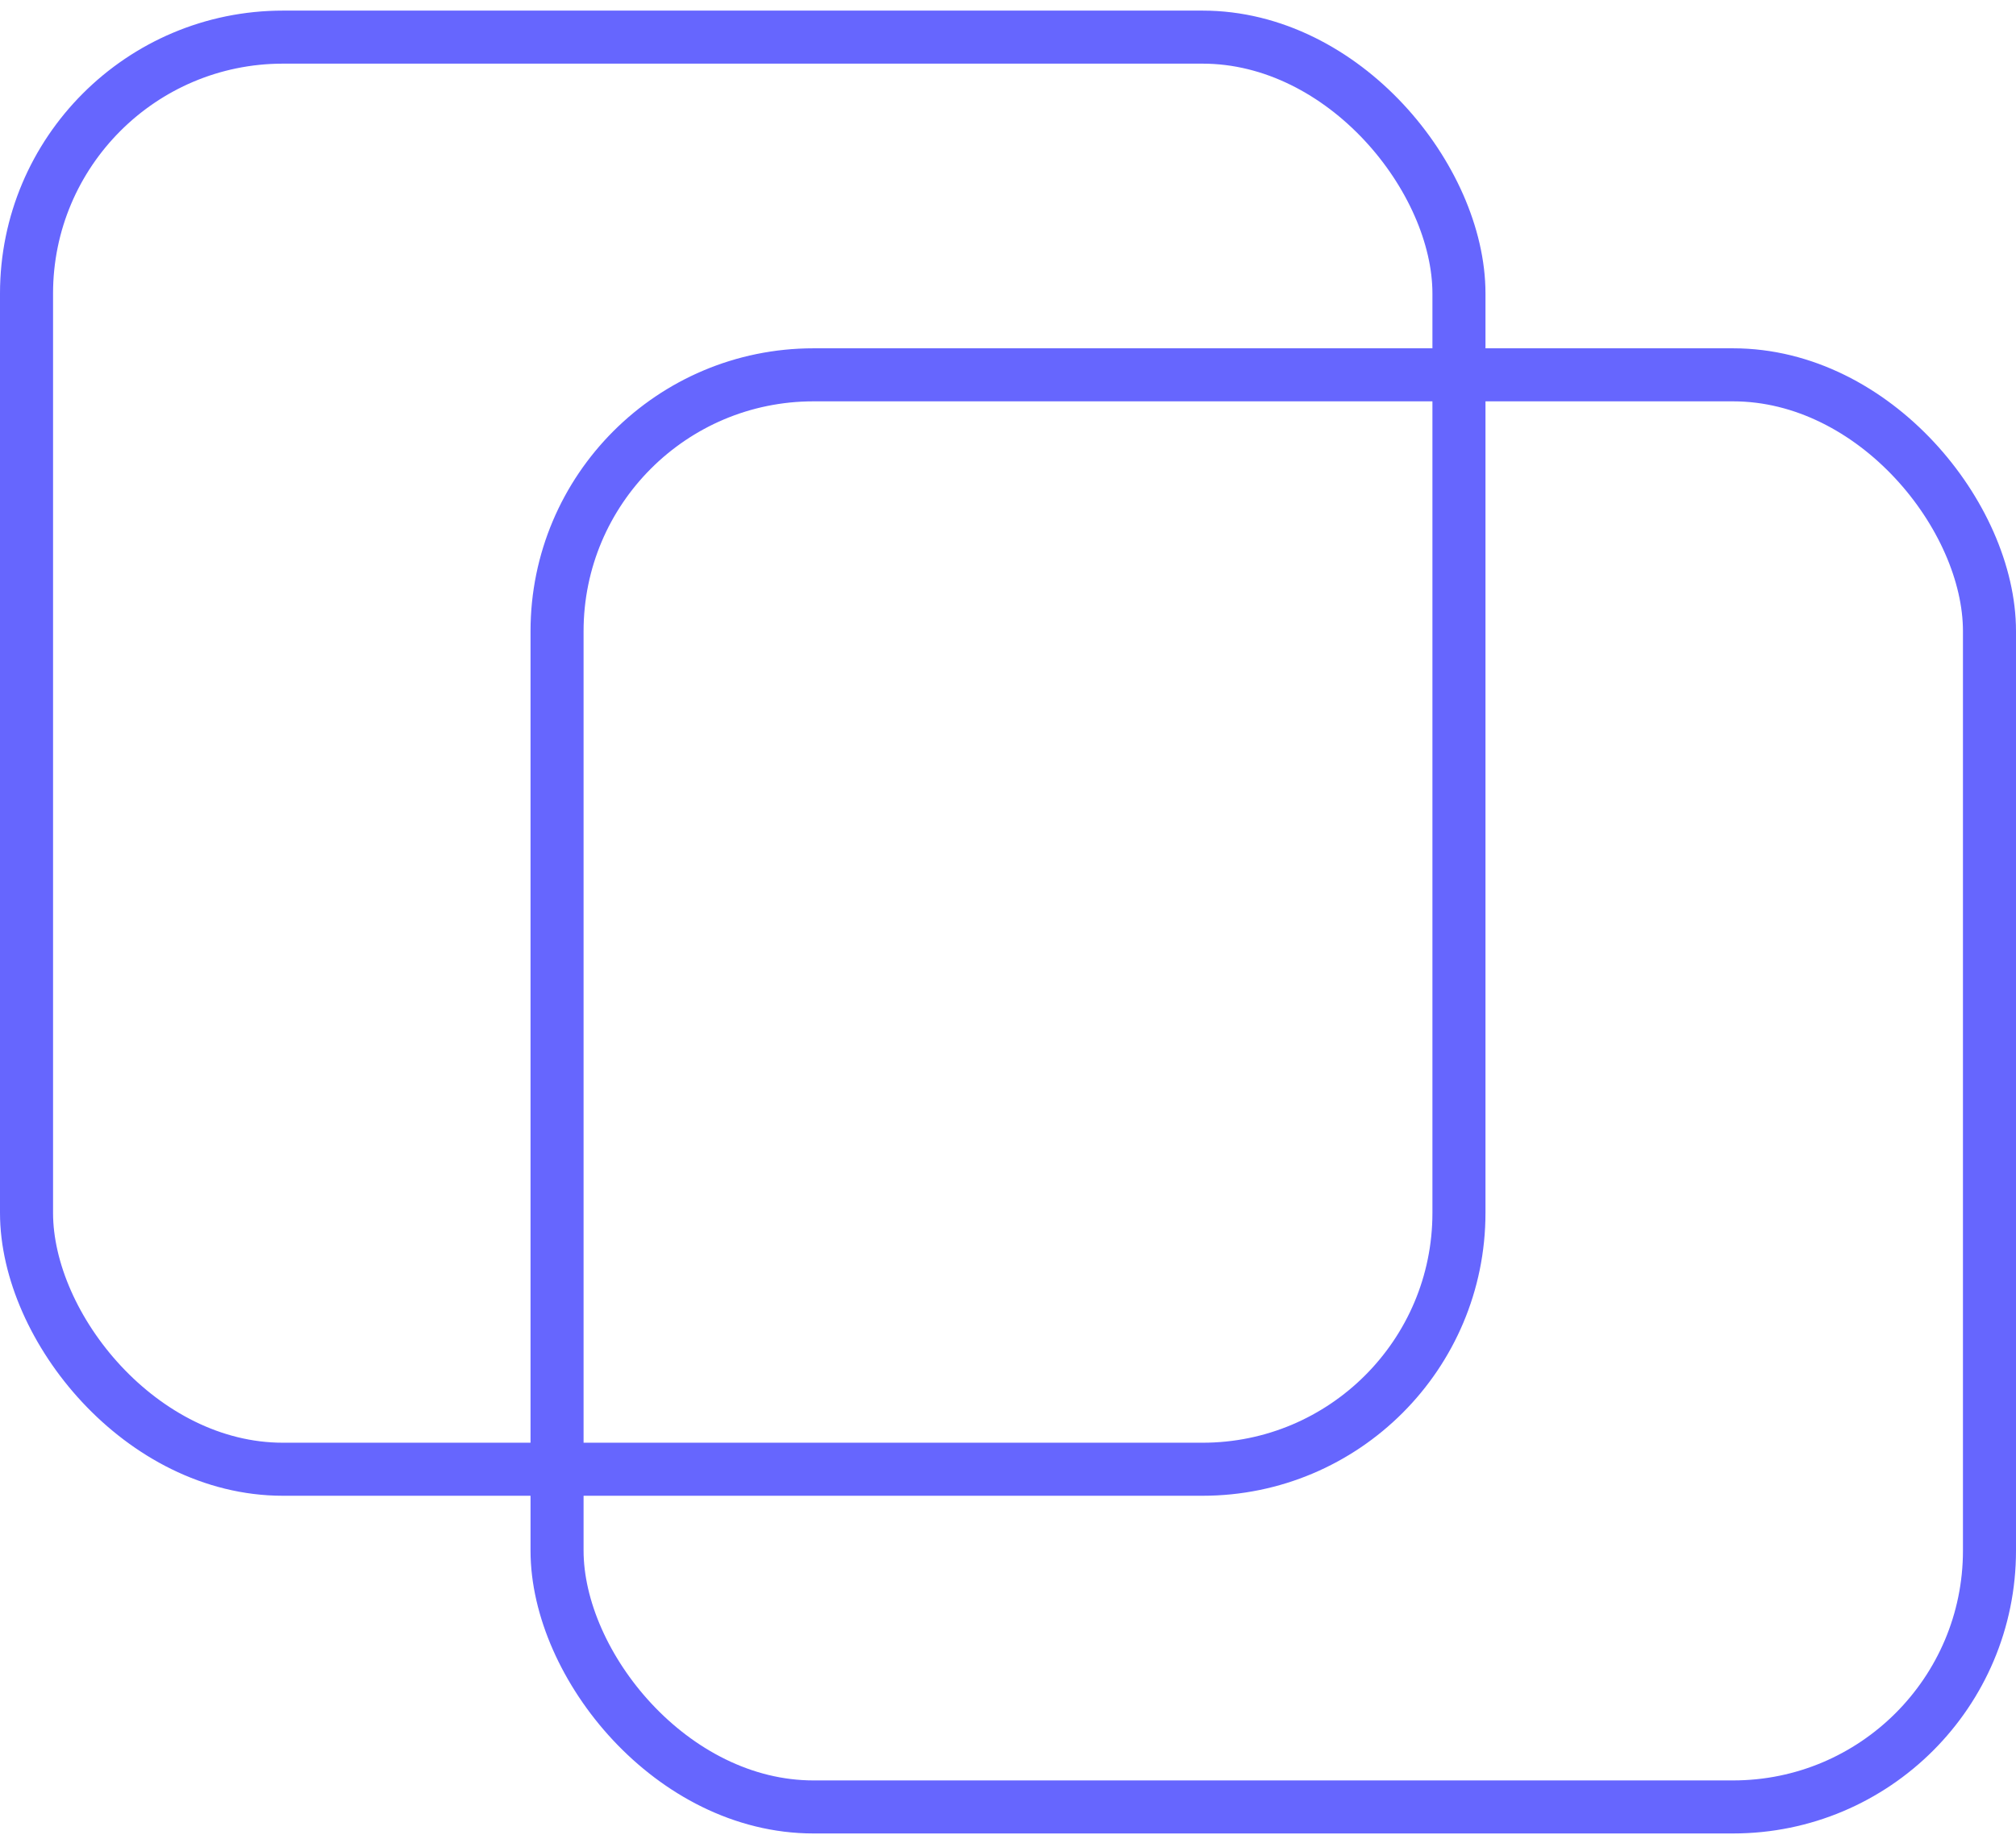 <svg width="57" height="52" viewBox="0 0 57 52" fill="none" xmlns="http://www.w3.org/2000/svg">
<rect x="0.75" y="1.05" width="40.5" height="40.5" rx="7.25" stroke="#6666FE" stroke-width="1.5"/>
<rect x="15.75" y="10.6" width="40.5" height="40.5" rx="7.25" stroke="#6666FE" stroke-width="1.5"/>
</svg>
